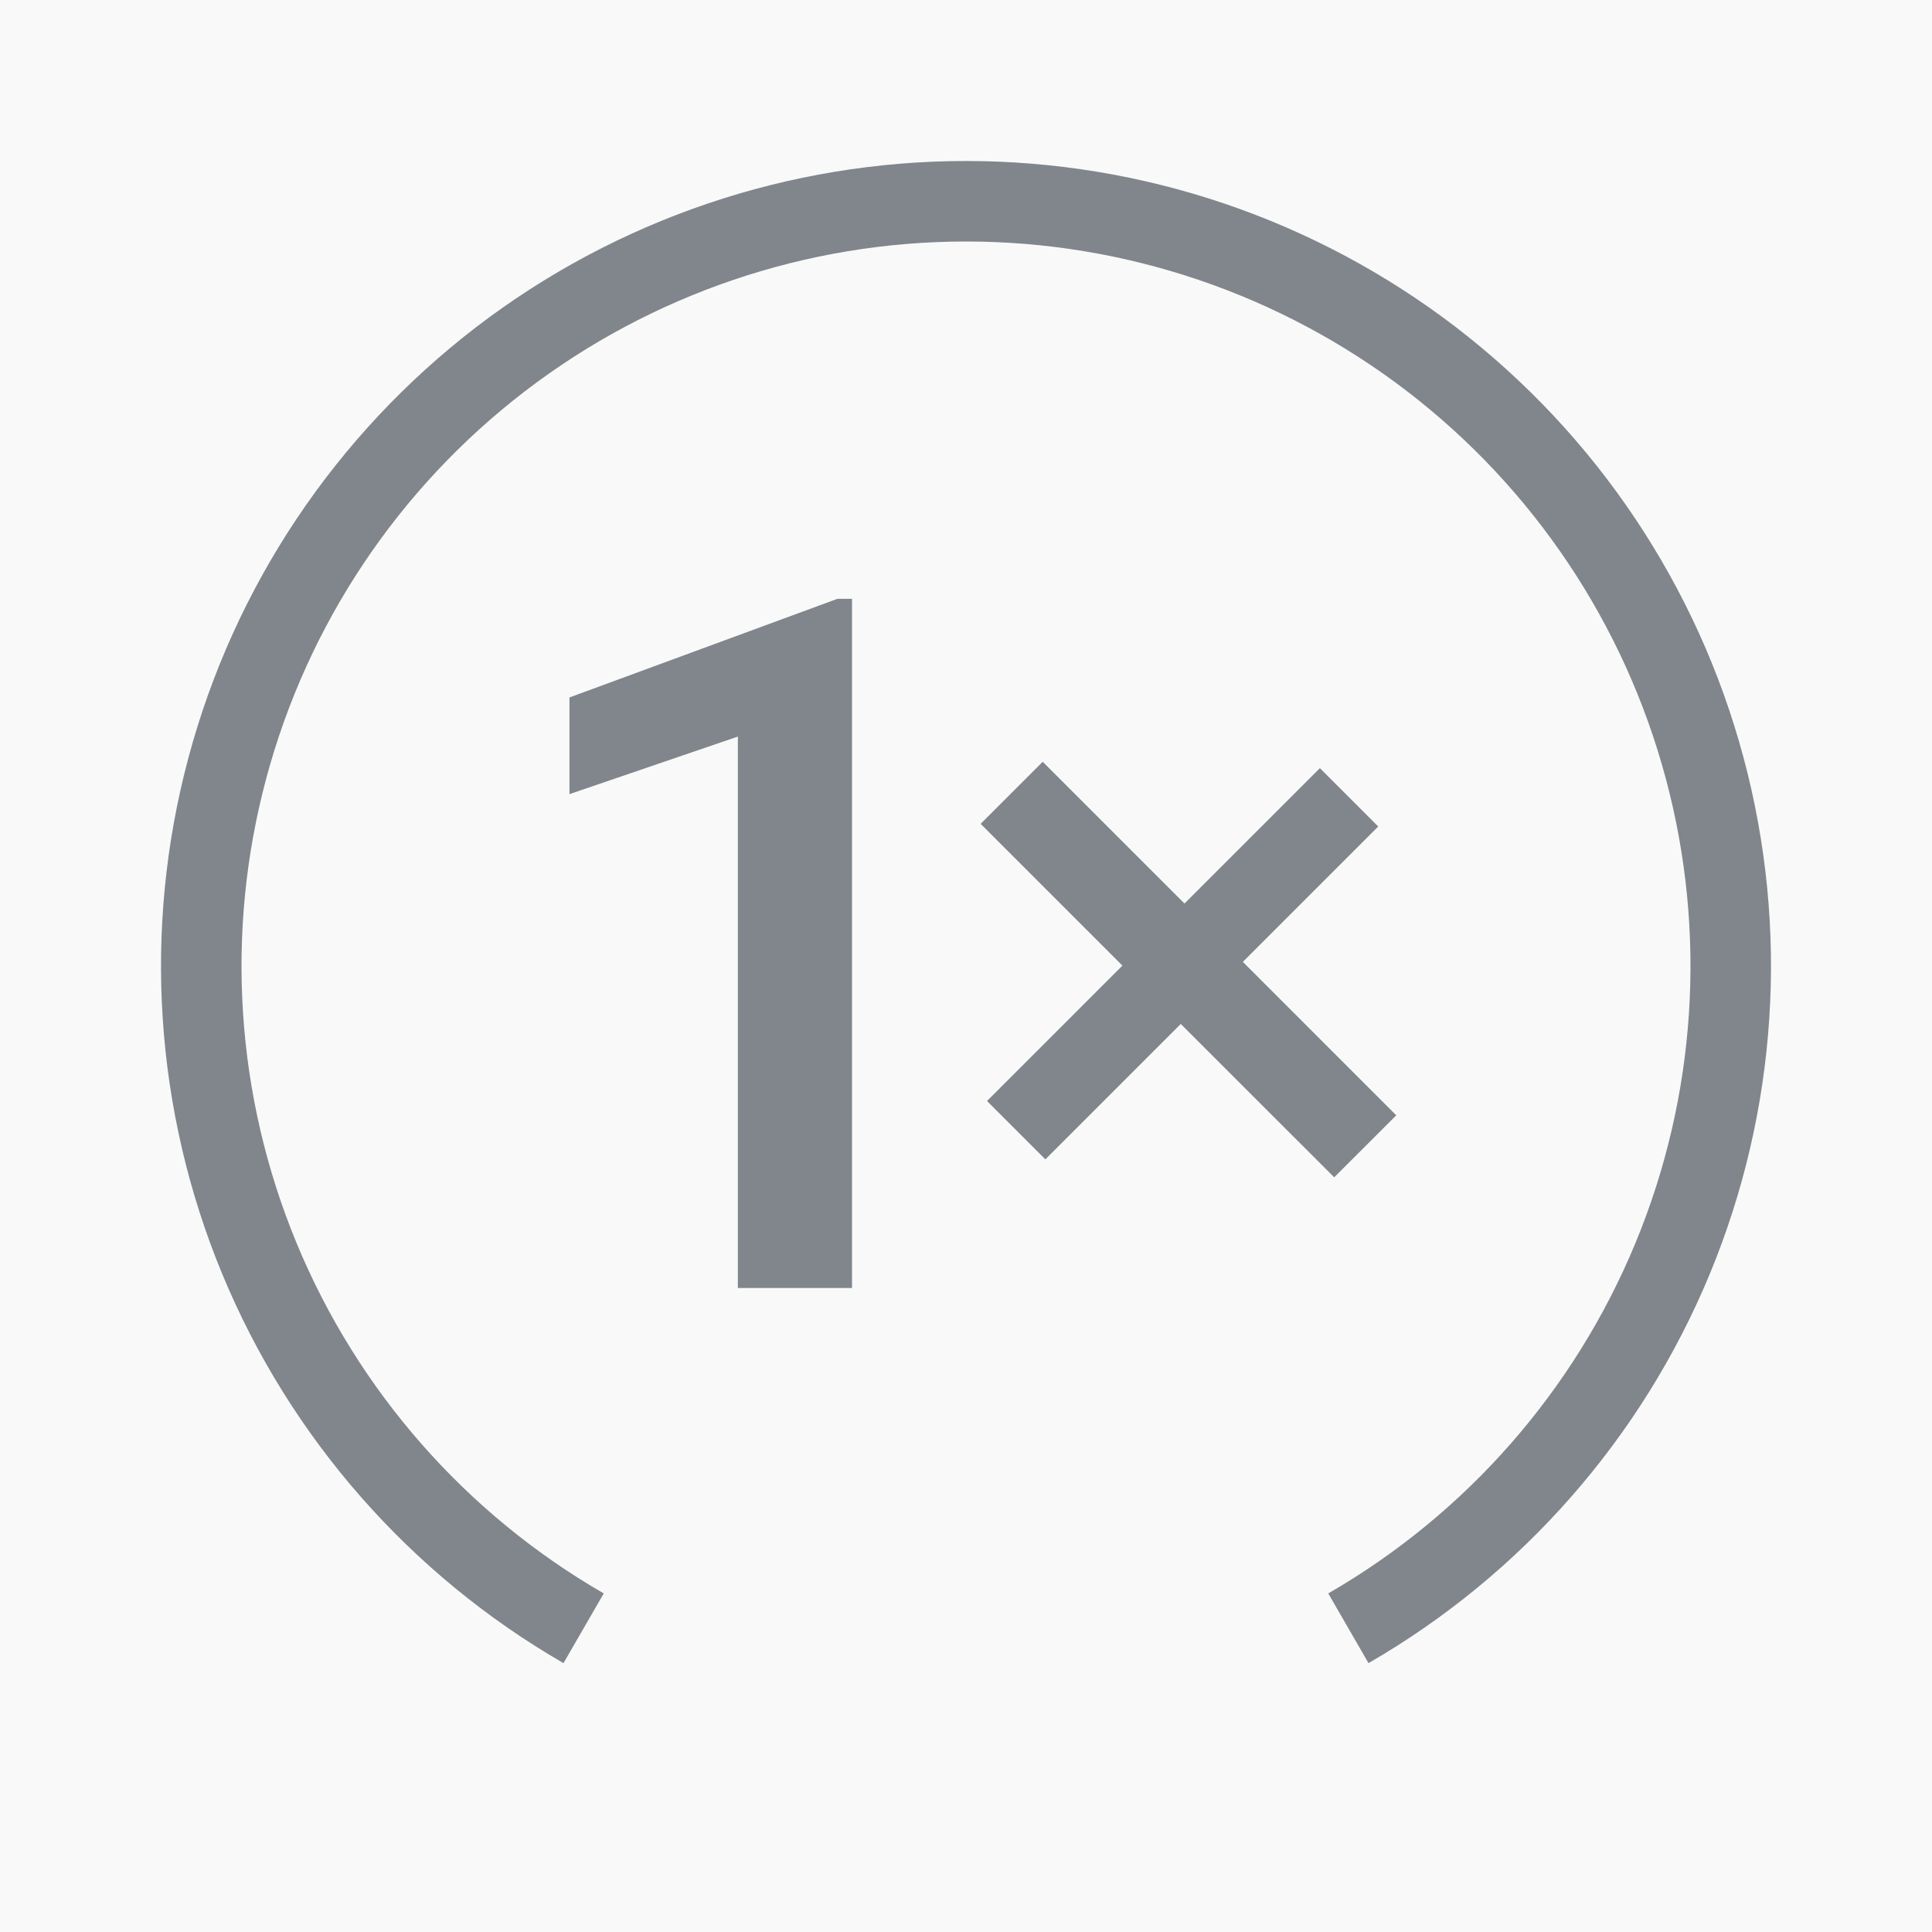 <svg width="24" height="24" viewBox="0 0 24 24" fill="none" xmlns="http://www.w3.org/2000/svg">
<rect x="0" y="0" width="24" height="24" fill="#333333" stroke="none"/>
<rect width="24" height="24" fill="white" fill-opacity="0.97"/>
<path fill-rule="evenodd" clip-rule="evenodd" d="M20.315 15.444C19.557 17.274 18.216 18.804 16.5 19.794L17 20.66C18.906 19.56 20.396 17.861 21.239 15.827C22.081 13.793 22.229 11.538 21.659 9.412C21.09 7.285 19.834 5.407 18.088 4.066C16.341 2.726 14.201 2 12 2C9.799 2 7.659 2.726 5.912 4.066C4.166 5.407 2.91 7.285 2.341 9.412C1.771 11.538 1.919 13.793 2.761 15.827C3.604 17.861 5.094 19.56 7 20.66L7.5 19.794C5.784 18.804 4.443 17.274 3.685 15.444C2.927 13.614 2.794 11.584 3.307 9.671C3.819 7.757 4.949 6.066 6.521 4.86C8.093 3.654 10.019 3 12 3C13.981 3 15.907 3.654 17.479 4.86C19.051 6.066 20.181 7.757 20.693 9.671C21.206 11.584 21.073 13.614 20.315 15.444ZM10.584 16H9.166V9.15L7.074 9.865V8.664L10.402 7.439H10.584V16ZM14.714 11.224L16.396 9.542L17.121 10.267L15.439 11.949L17.345 13.855L16.574 14.625L14.668 12.72L12.986 14.402L12.261 13.677L13.943 11.995L12.182 10.234L12.953 9.463L14.714 11.224Z" fill="#80868B"/>
</svg>
